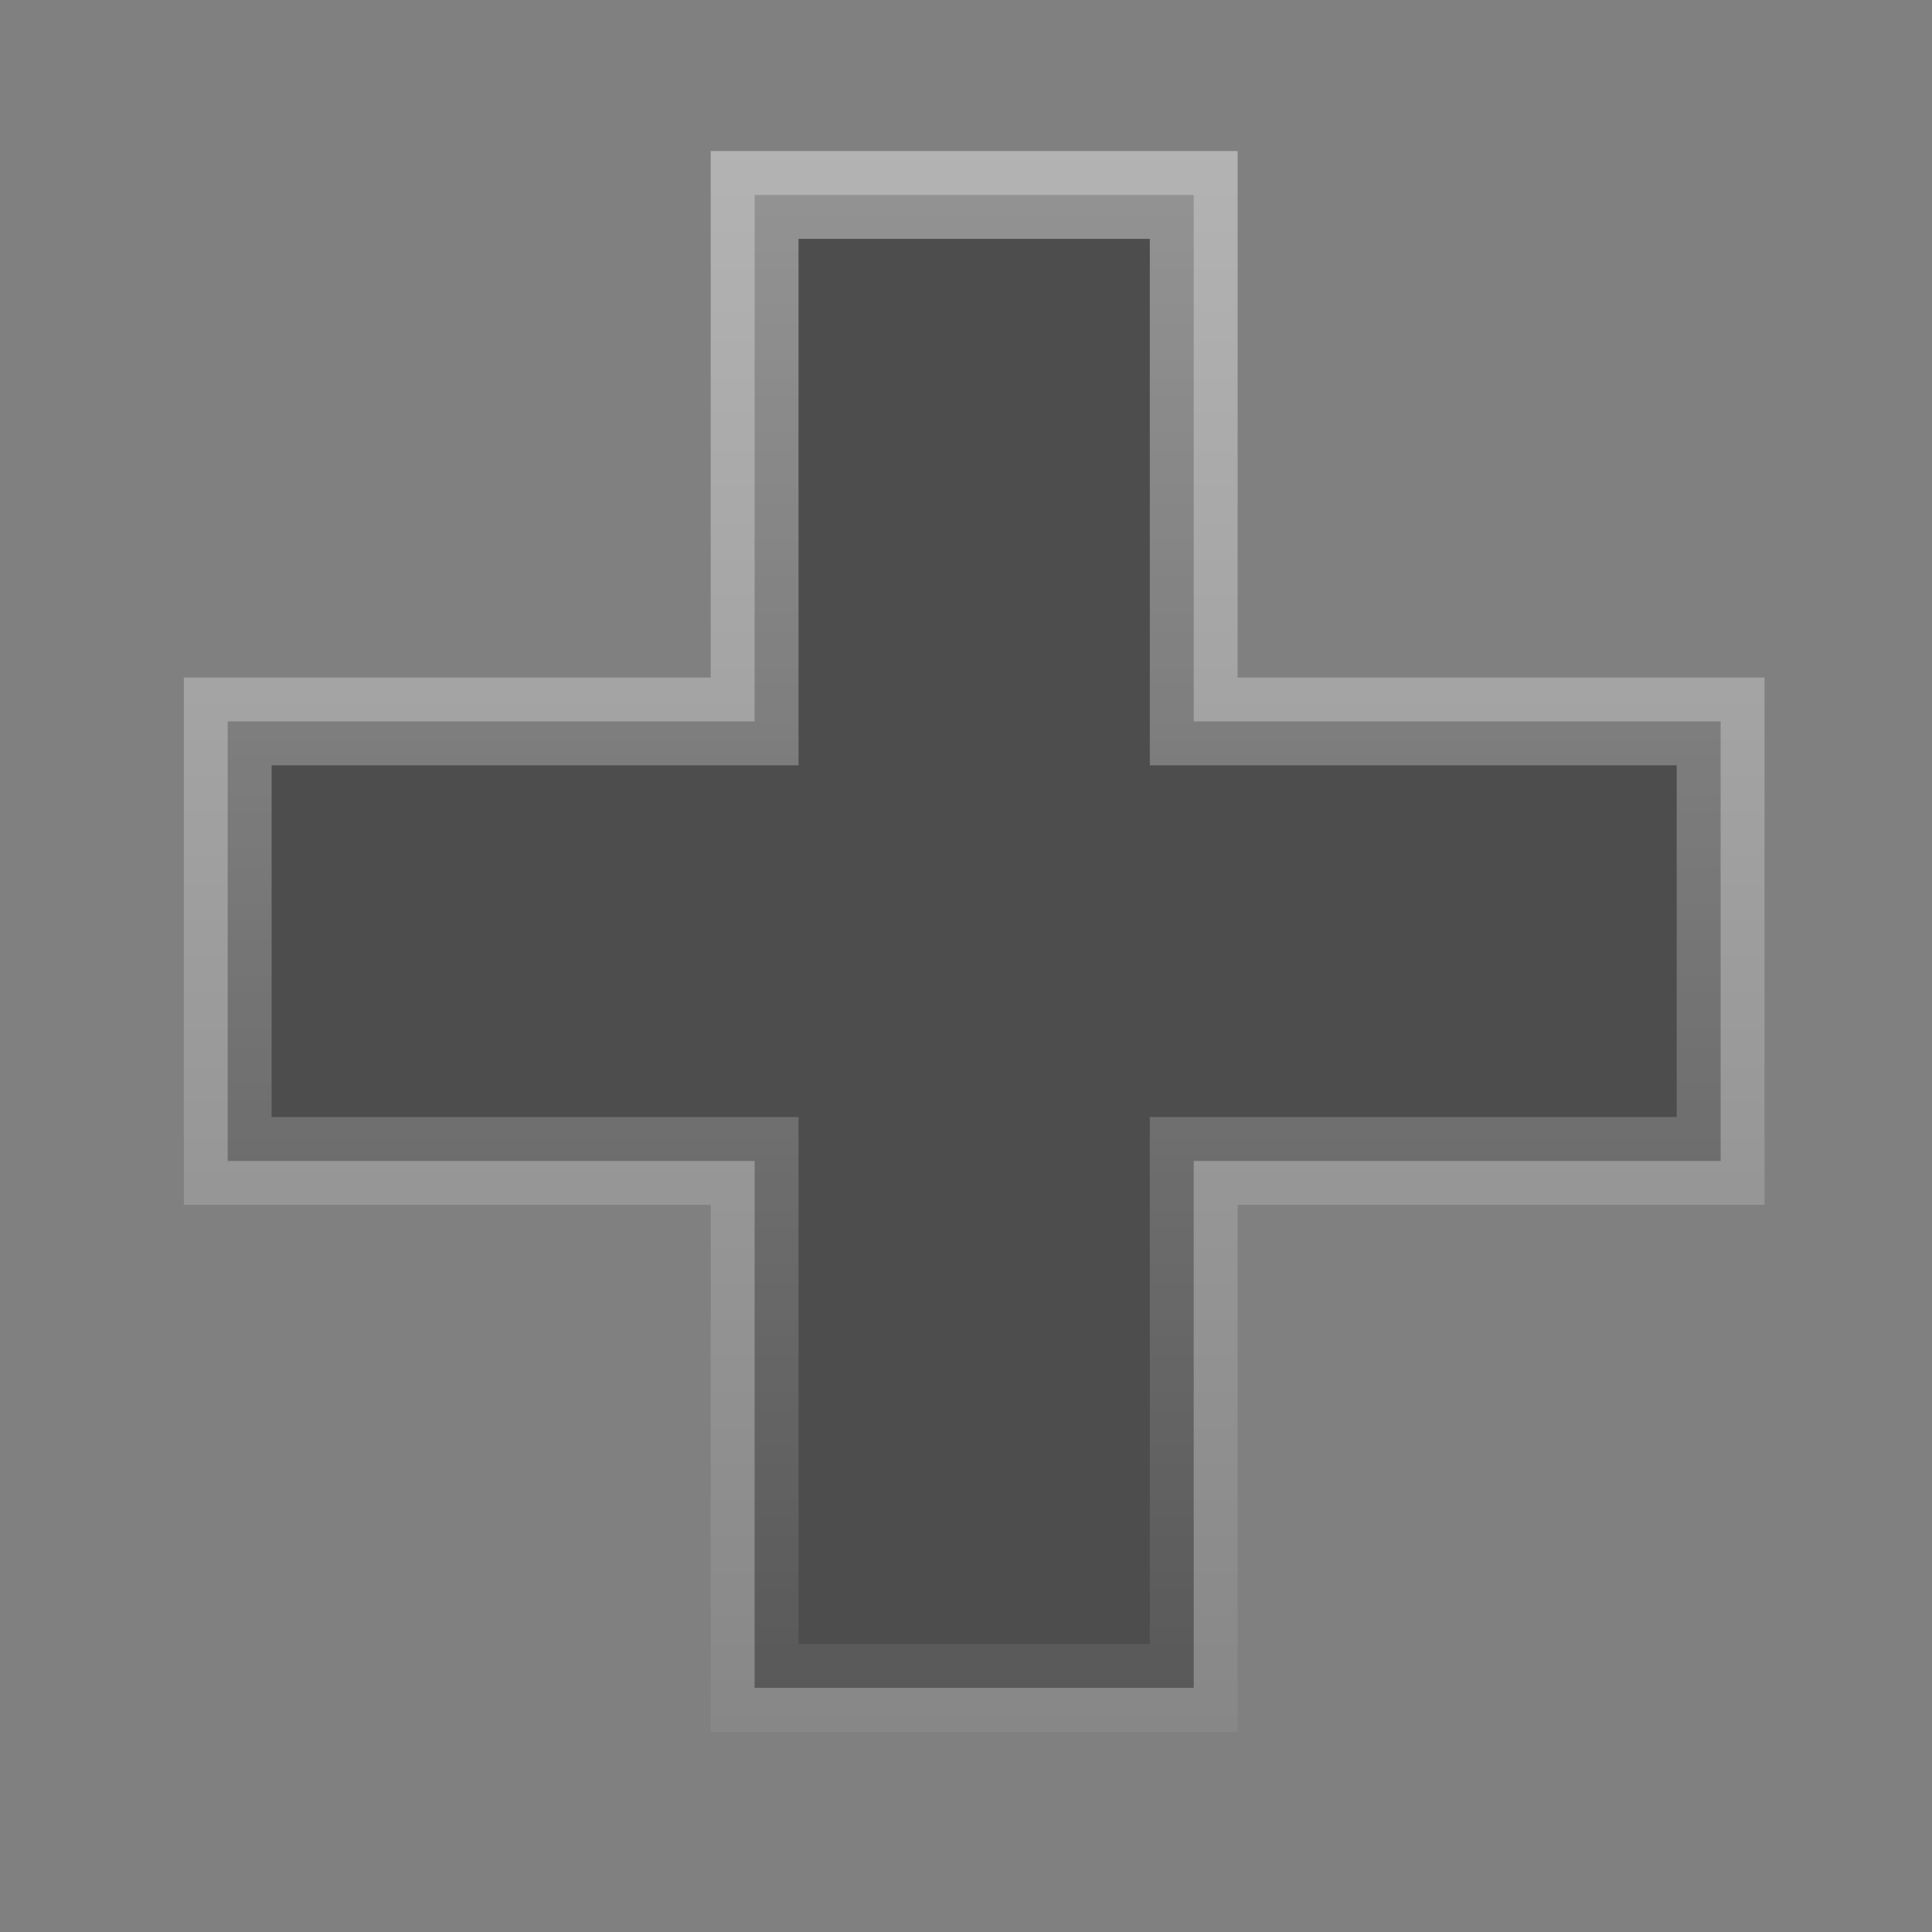 <?xml version="1.0" encoding="UTF-8" standalone="no"?>
<svg xmlns:rdf="http://www.w3.org/1999/02/22-rdf-syntax-ns#" xmlns="http://www.w3.org/2000/svg" height="22" width="22" version="1.0" xmlns:cc="http://creativecommons.org/ns#" xmlns:xlink="http://www.w3.org/1999/xlink" xmlns:dc="http://purl.org/dc/elements/1.1/">
 <rect width="100%" height="100%" fill="#808080" stroke="none"/>
 <defs>
  <linearGradient id="a" y2="45.69" gradientUnits="userSpaceOnUse" x2="24.139" gradientTransform="matrix(.54 0 0 .537 -1.756 -1.786)" y1="6.532" x1="24.139">
   <stop stop-color="#fff" offset="0"/>
   <stop stop-color="#fff" stop-opacity="0" offset="1"/>
  </linearGradient>
 </defs>
 <path opacity=".4" d="m8.593 8.215v-5.995h5v5.995h6v5.005h-6v6h-5v-6h-6v-5.005h6z" fill-rule="evenodd" stroke="url(#a)"/>
</svg>
